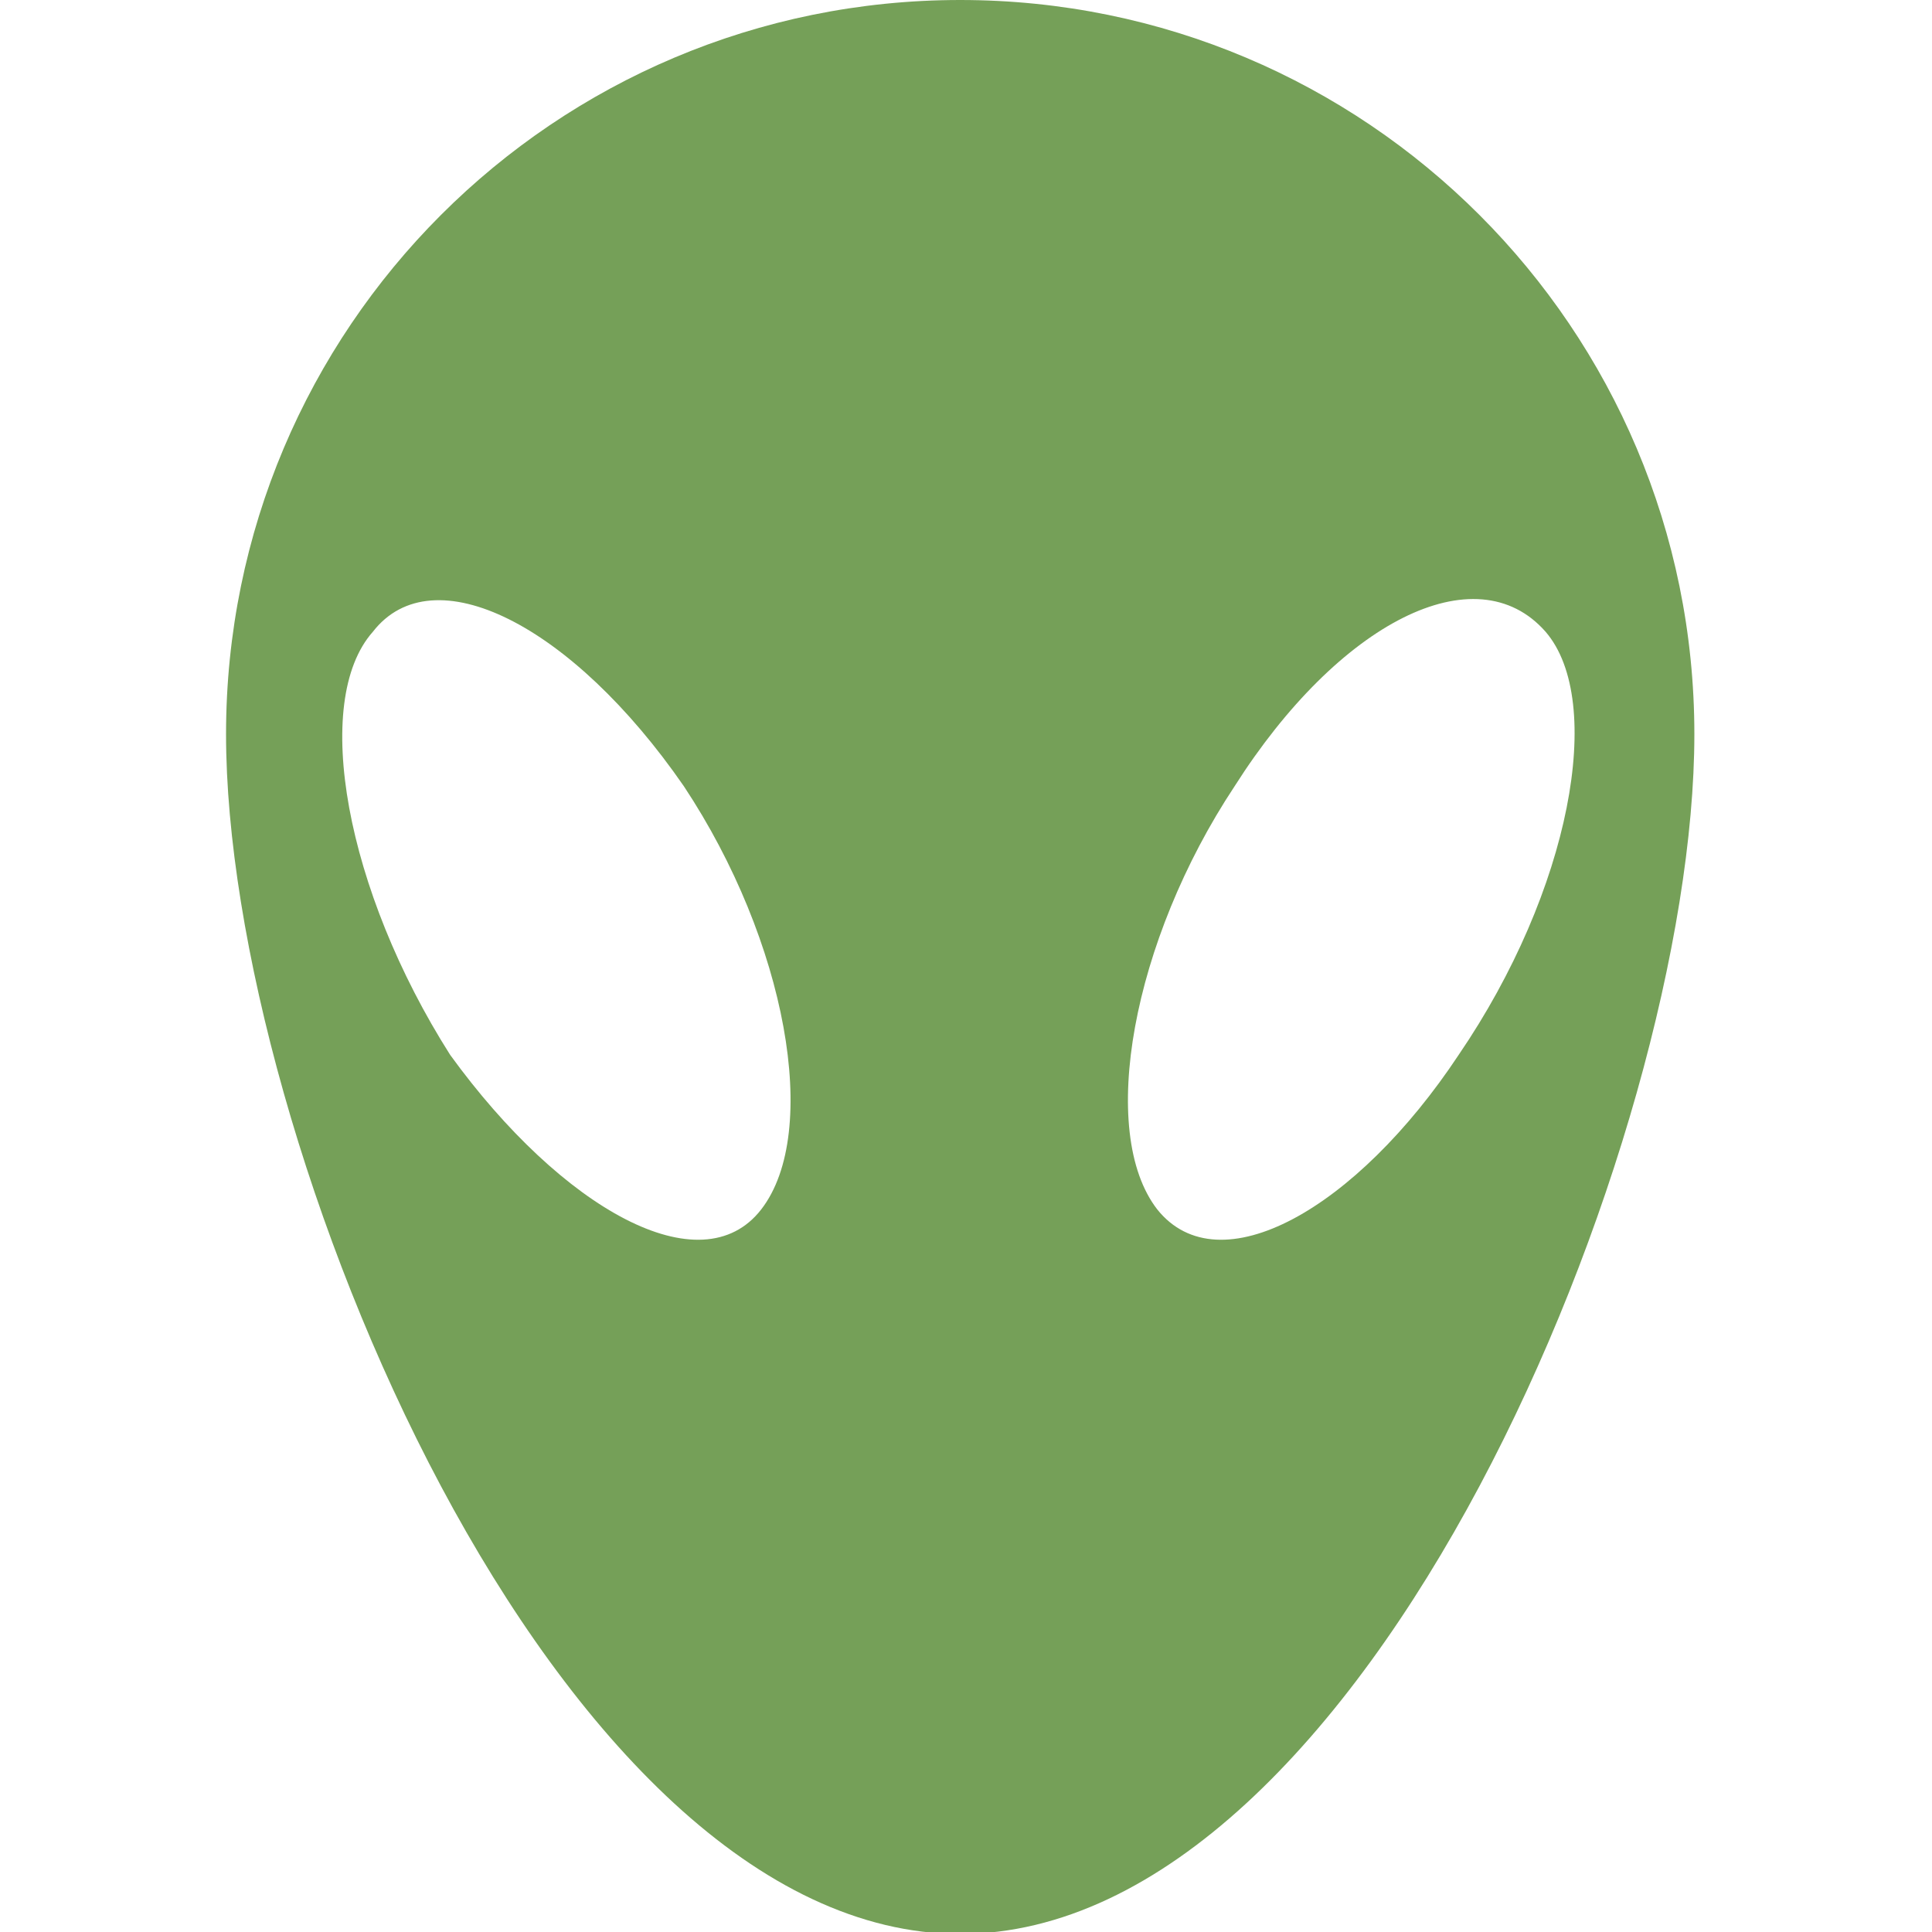 <?xml version="1.0" encoding="utf-8"?>
<!-- Generator: Adobe Illustrator 22.0.1, SVG Export Plug-In . SVG Version: 6.00 Build 0)  -->
<svg version="1.1" id="Calque_1" xmlns="http://www.w3.org/2000/svg" xmlns:xlink="http://www.w3.org/1999/xlink" x="0px" y="0px"
	 viewBox="0 0 100 100" style="enable-background:new 0 0 100 100;" xml:space="preserve">
<style type="text/css">
	.st0{fill:#75A058;}
</style>
<path class="st0" d="M49.7,0c-21,0-38,17-38,38s17,62.1,38,62.1s38-41.1,38-62.1S70.7,0,49.7,0z M39.4,62.6c-3.1,4-10.3,0-16.1-8
	c-5.4-8.5-7.2-18.3-4-21.9c3.1-4,10.3-0.4,16.1,8C40.7,48.7,42.5,58.6,39.4,62.6z M59.9,62.6c-3.1-4-1.3-13.9,4-21.9
	c5.4-8.5,12.5-12.1,16.1-8c3.1,3.6,1.3,13.4-4.5,21.9C70.2,62.6,63.1,66.6,59.9,62.6z"/>
</svg>
